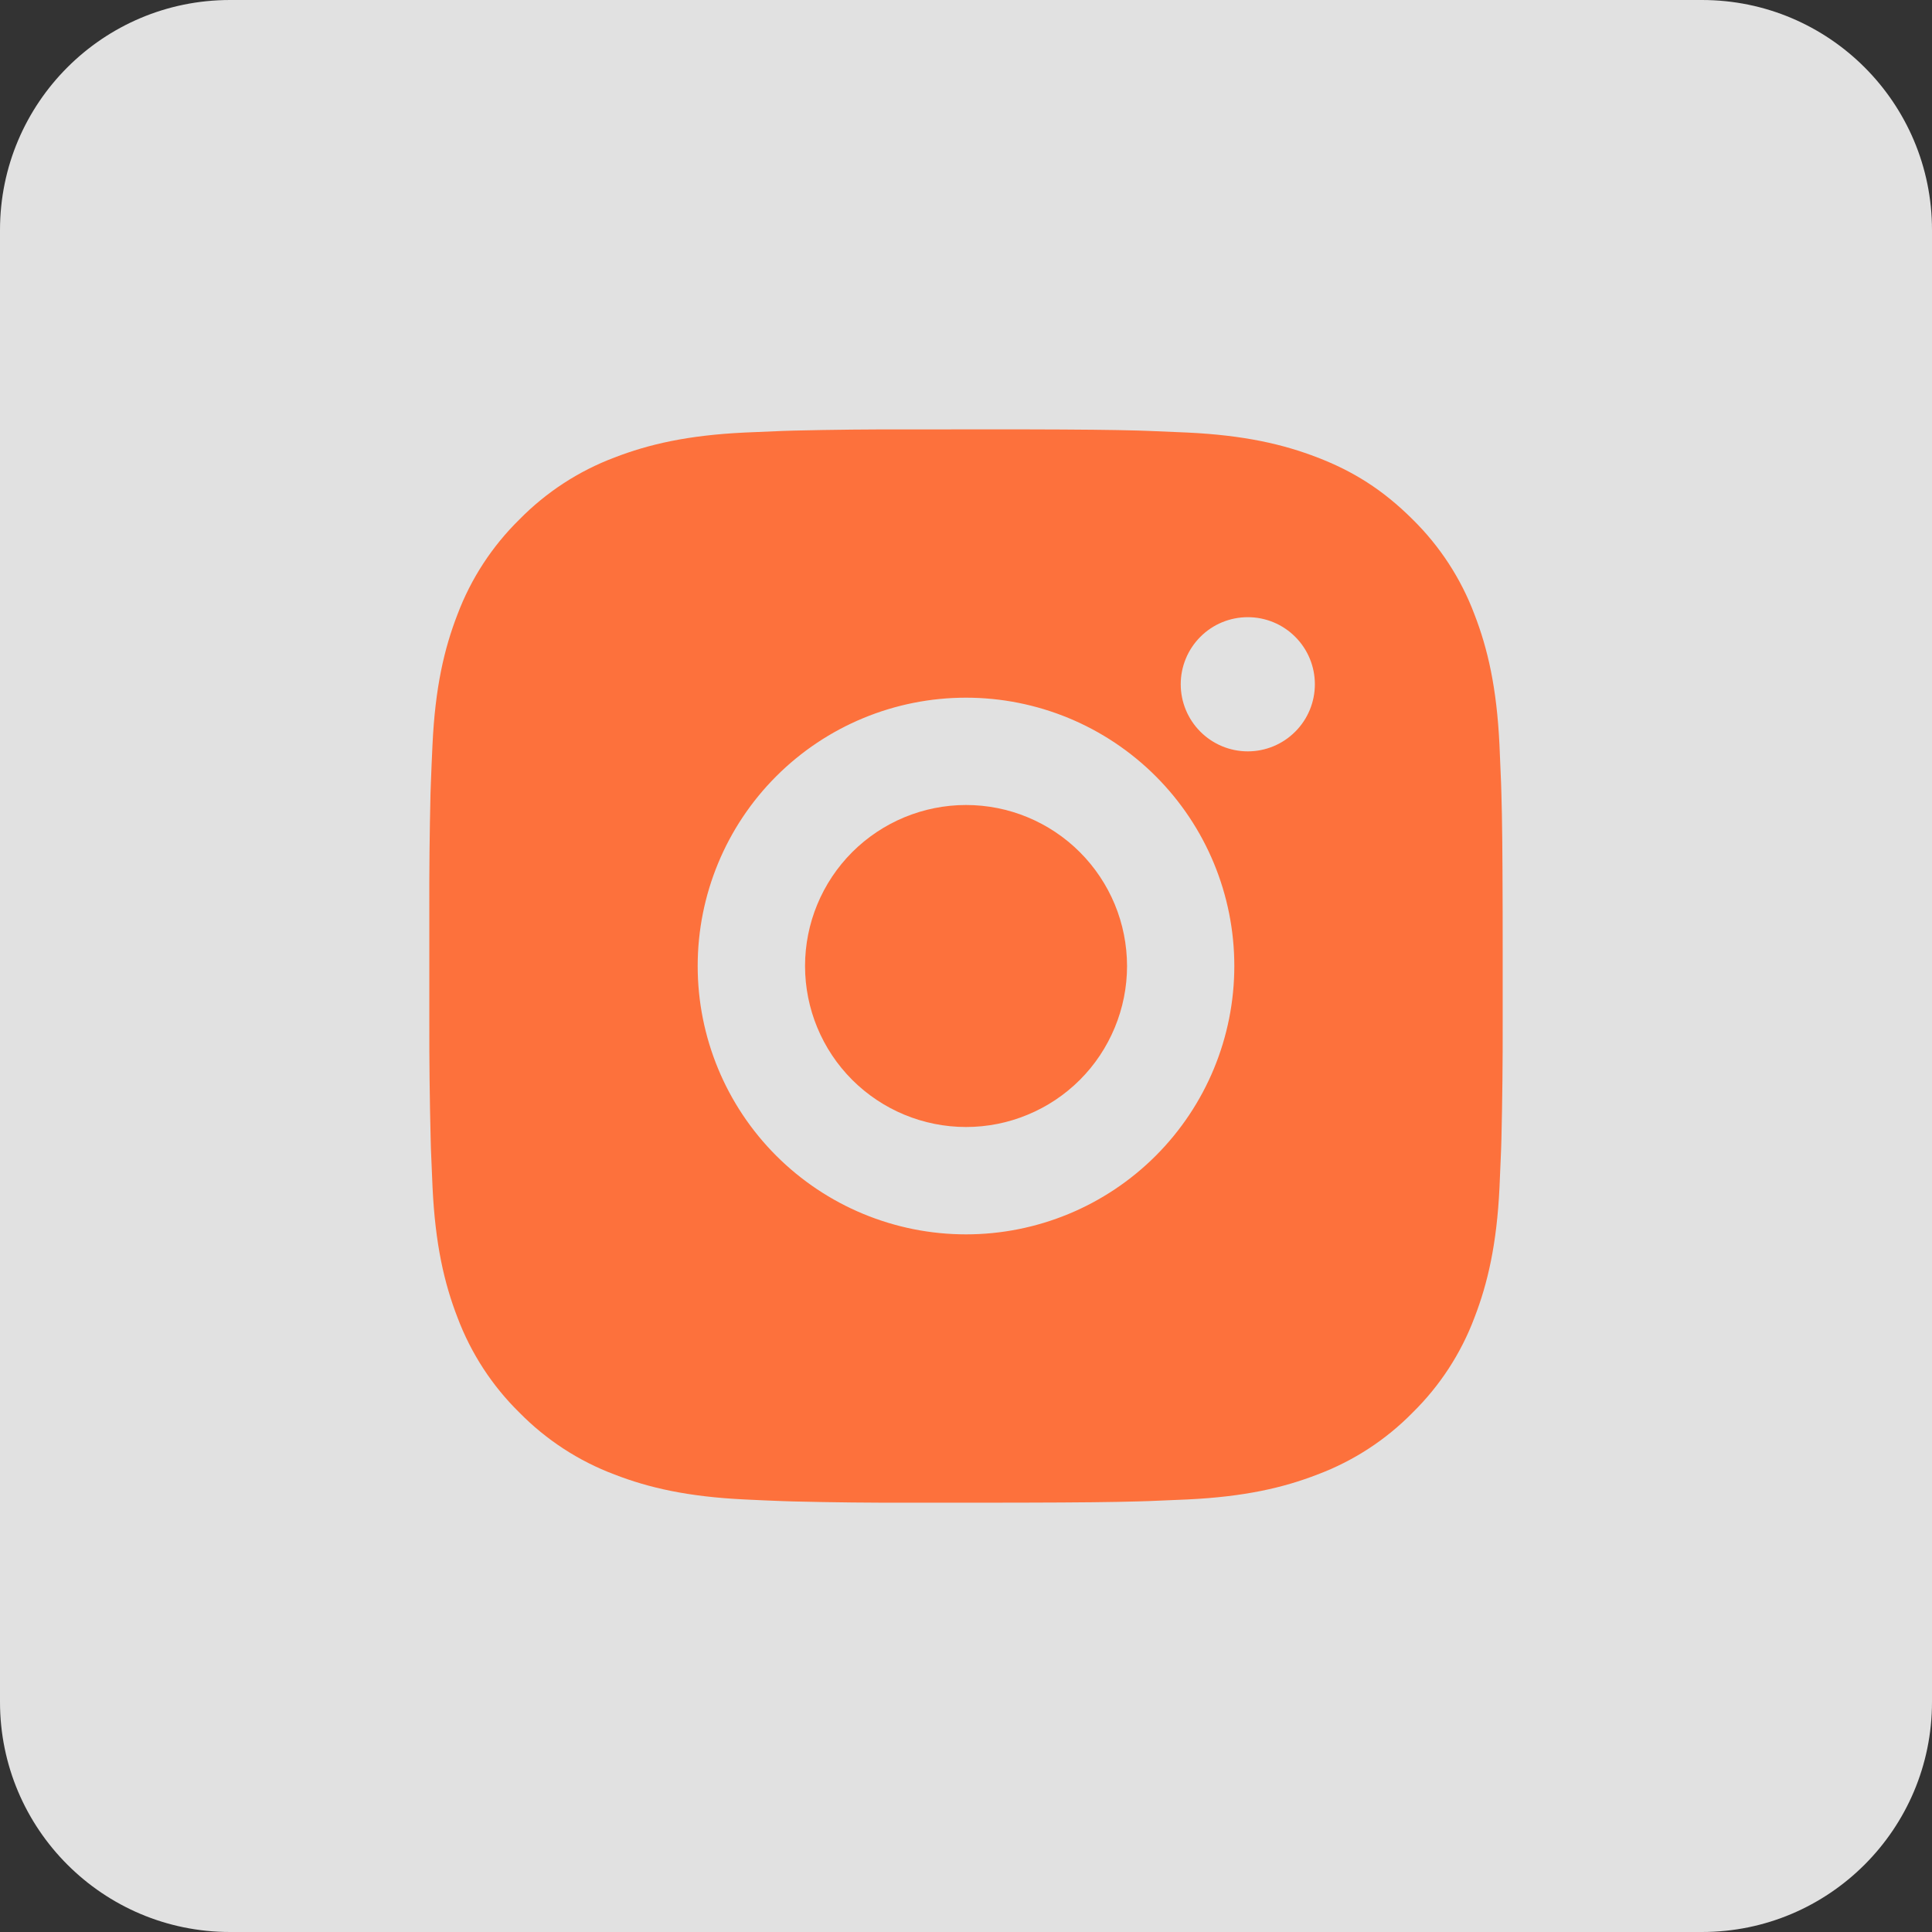 <?xml version="1.0" encoding="UTF-8"?> <svg xmlns="http://www.w3.org/2000/svg" width="42" height="42" viewBox="0 0 42 42" fill="none"><rect x="0" y="0" width="42" height="42" fill="#333333" stroke="none"/><path d="M37 0H5C2.239 0 0 2.239 0 5V37C0 39.761 2.239 42 5 42H37C39.761 42 42 39.761 42 37V5C42 2.239 39.761 0 37 0Z" fill="white" fill-opacity="0.85"></path><path d="M22.199 9.334C23.512 9.337 24.178 9.344 24.753 9.36L24.98 9.368C25.241 9.378 25.499 9.389 25.81 9.403C27.052 9.462 27.898 9.658 28.642 9.946C29.412 10.242 30.06 10.644 30.709 11.291C31.302 11.874 31.762 12.58 32.054 13.358C32.342 14.102 32.538 14.949 32.597 16.191C32.611 16.502 32.622 16.759 32.632 17.022L32.639 17.248C32.656 17.822 32.663 18.488 32.666 19.801L32.667 20.671V22.2C32.669 23.05 32.66 23.901 32.64 24.752L32.633 24.979C32.623 25.241 32.612 25.499 32.598 25.809C32.539 27.052 32.341 27.898 32.054 28.642C31.762 29.421 31.302 30.126 30.709 30.709C30.126 31.303 29.42 31.762 28.642 32.054C27.898 32.343 27.052 32.538 25.81 32.597L24.98 32.632L24.753 32.639C24.178 32.655 23.512 32.663 22.199 32.666L21.329 32.667H19.802C18.95 32.67 18.099 32.661 17.248 32.64L17.022 32.633C16.745 32.623 16.468 32.611 16.191 32.597C14.95 32.538 14.103 32.343 13.358 32.054C12.58 31.762 11.875 31.302 11.292 30.709C10.698 30.126 10.239 29.421 9.946 28.642C9.658 27.899 9.462 27.052 9.403 25.809L9.368 24.979L9.362 24.752C9.341 23.901 9.331 23.05 9.333 22.2V19.801C9.33 18.95 9.339 18.099 9.359 17.248L9.367 17.022C9.376 16.759 9.388 16.502 9.402 16.191C9.46 14.949 9.656 14.103 9.945 13.358C10.238 12.579 10.699 11.874 11.293 11.291C11.876 10.698 12.58 10.239 13.358 9.946C14.103 9.658 14.948 9.462 16.191 9.403C16.501 9.389 16.76 9.378 17.022 9.368L17.248 9.361C18.099 9.341 18.95 9.332 19.801 9.335L22.199 9.334ZM21 15.167C19.453 15.167 17.969 15.781 16.875 16.875C15.781 17.969 15.167 19.453 15.167 21C15.167 22.547 15.781 24.031 16.875 25.125C17.969 26.219 19.453 26.834 21 26.834C22.547 26.834 24.031 26.219 25.125 25.125C26.219 24.031 26.833 22.547 26.833 21C26.833 19.453 26.219 17.969 25.125 16.875C24.031 15.781 22.547 15.167 21 15.167ZM21 17.5C21.46 17.5 21.915 17.59 22.339 17.766C22.764 17.942 23.15 18.2 23.475 18.525C23.8 18.85 24.058 19.236 24.234 19.66C24.41 20.085 24.5 20.54 24.501 21C24.501 21.459 24.41 21.914 24.234 22.339C24.058 22.764 23.801 23.15 23.476 23.475C23.151 23.8 22.765 24.058 22.34 24.233C21.916 24.41 21.461 24.5 21.001 24.5C20.073 24.5 19.183 24.131 18.526 23.475C17.87 22.819 17.501 21.928 17.501 21C17.501 20.072 17.87 19.182 18.526 18.525C19.183 17.869 20.073 17.5 21.001 17.5M27.126 13.417C26.739 13.417 26.368 13.57 26.095 13.844C25.822 14.117 25.668 14.488 25.668 14.875C25.668 15.262 25.822 15.633 26.095 15.906C26.368 16.18 26.739 16.334 27.126 16.334C27.513 16.334 27.884 16.18 28.157 15.906C28.431 15.633 28.584 15.262 28.584 14.875C28.584 14.488 28.431 14.117 28.157 13.844C27.884 13.57 27.513 13.417 27.126 13.417Z" fill="#FD713C"></path></svg> 